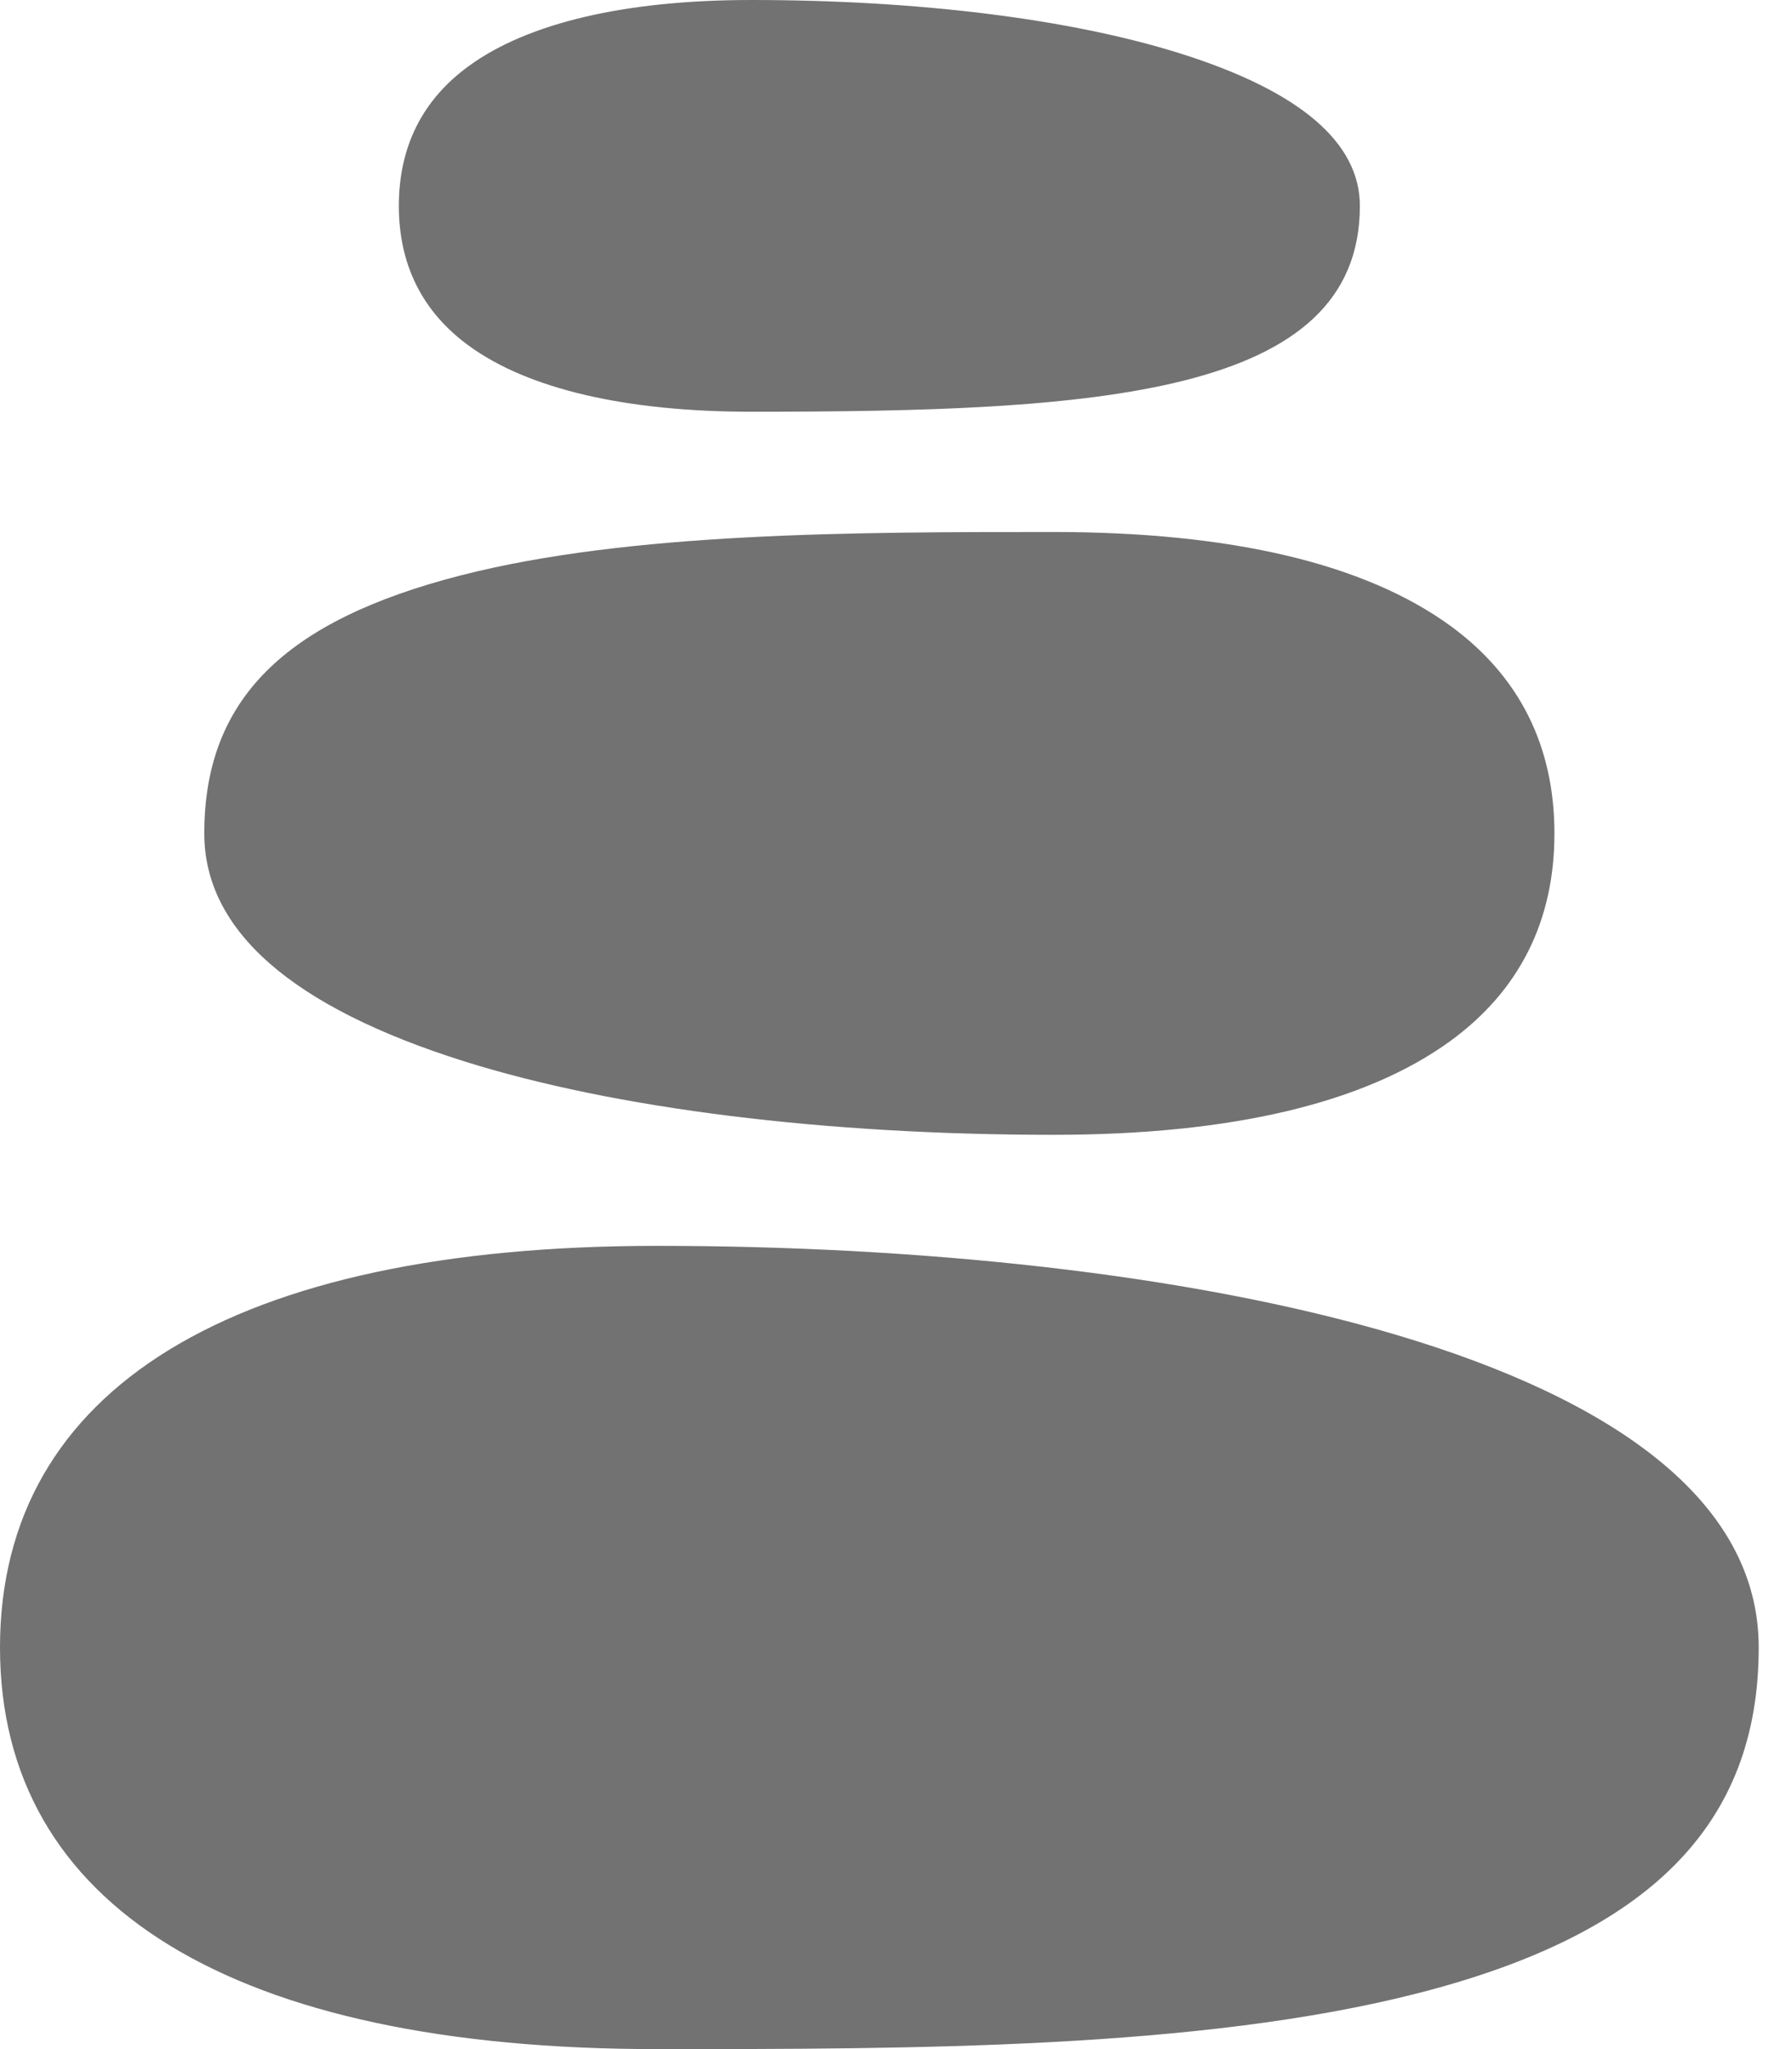 <svg width="14" height="16" viewBox="0 0 14 16" fill="none" xmlns="http://www.w3.org/2000/svg">
<g clip-path="url(#clip0_468_355)">
<path d="M5.132 9.728C1.823 9.728 0 10.841 0 12.864C0 14.886 1.823 16 5.132 16C7.119 16 9.371 16 11.076 15.564C12.893 15.1 13.74 14.242 13.74 12.864C13.74 10.549 9.103 9.728 5.132 9.728Z" fill="#727272"/>
<path d="M3.662 2.699C4.125 3.037 4.888 3.215 5.869 3.215C8.563 3.215 10.624 3.097 10.624 1.608C10.624 1.11 10.151 0.709 9.216 0.416C8.362 0.148 7.174 0 5.869 0C4.888 0 4.125 0.178 3.662 0.516C3.299 0.78 3.116 1.147 3.116 1.608C3.116 2.068 3.3 2.435 3.662 2.699Z" fill="#727272"/>
<path d="M11.333 8.127C11.871 7.734 12.144 7.19 12.144 6.508C12.144 5.826 11.871 5.281 11.333 4.888C10.664 4.401 9.62 4.154 8.23 4.154C6.681 4.154 4.925 4.154 3.603 4.492C2.215 4.847 1.596 5.468 1.596 6.508C1.596 7.265 2.28 7.864 3.629 8.288C4.806 8.657 6.44 8.861 8.23 8.861C9.62 8.861 10.664 8.614 11.333 8.127Z" fill="#727272"/>
</g>
<defs>
<clipPath id="clip0_468_355">
<rect width="14" height="16" fill="white"/>
</clipPath>
</defs>
</svg>
